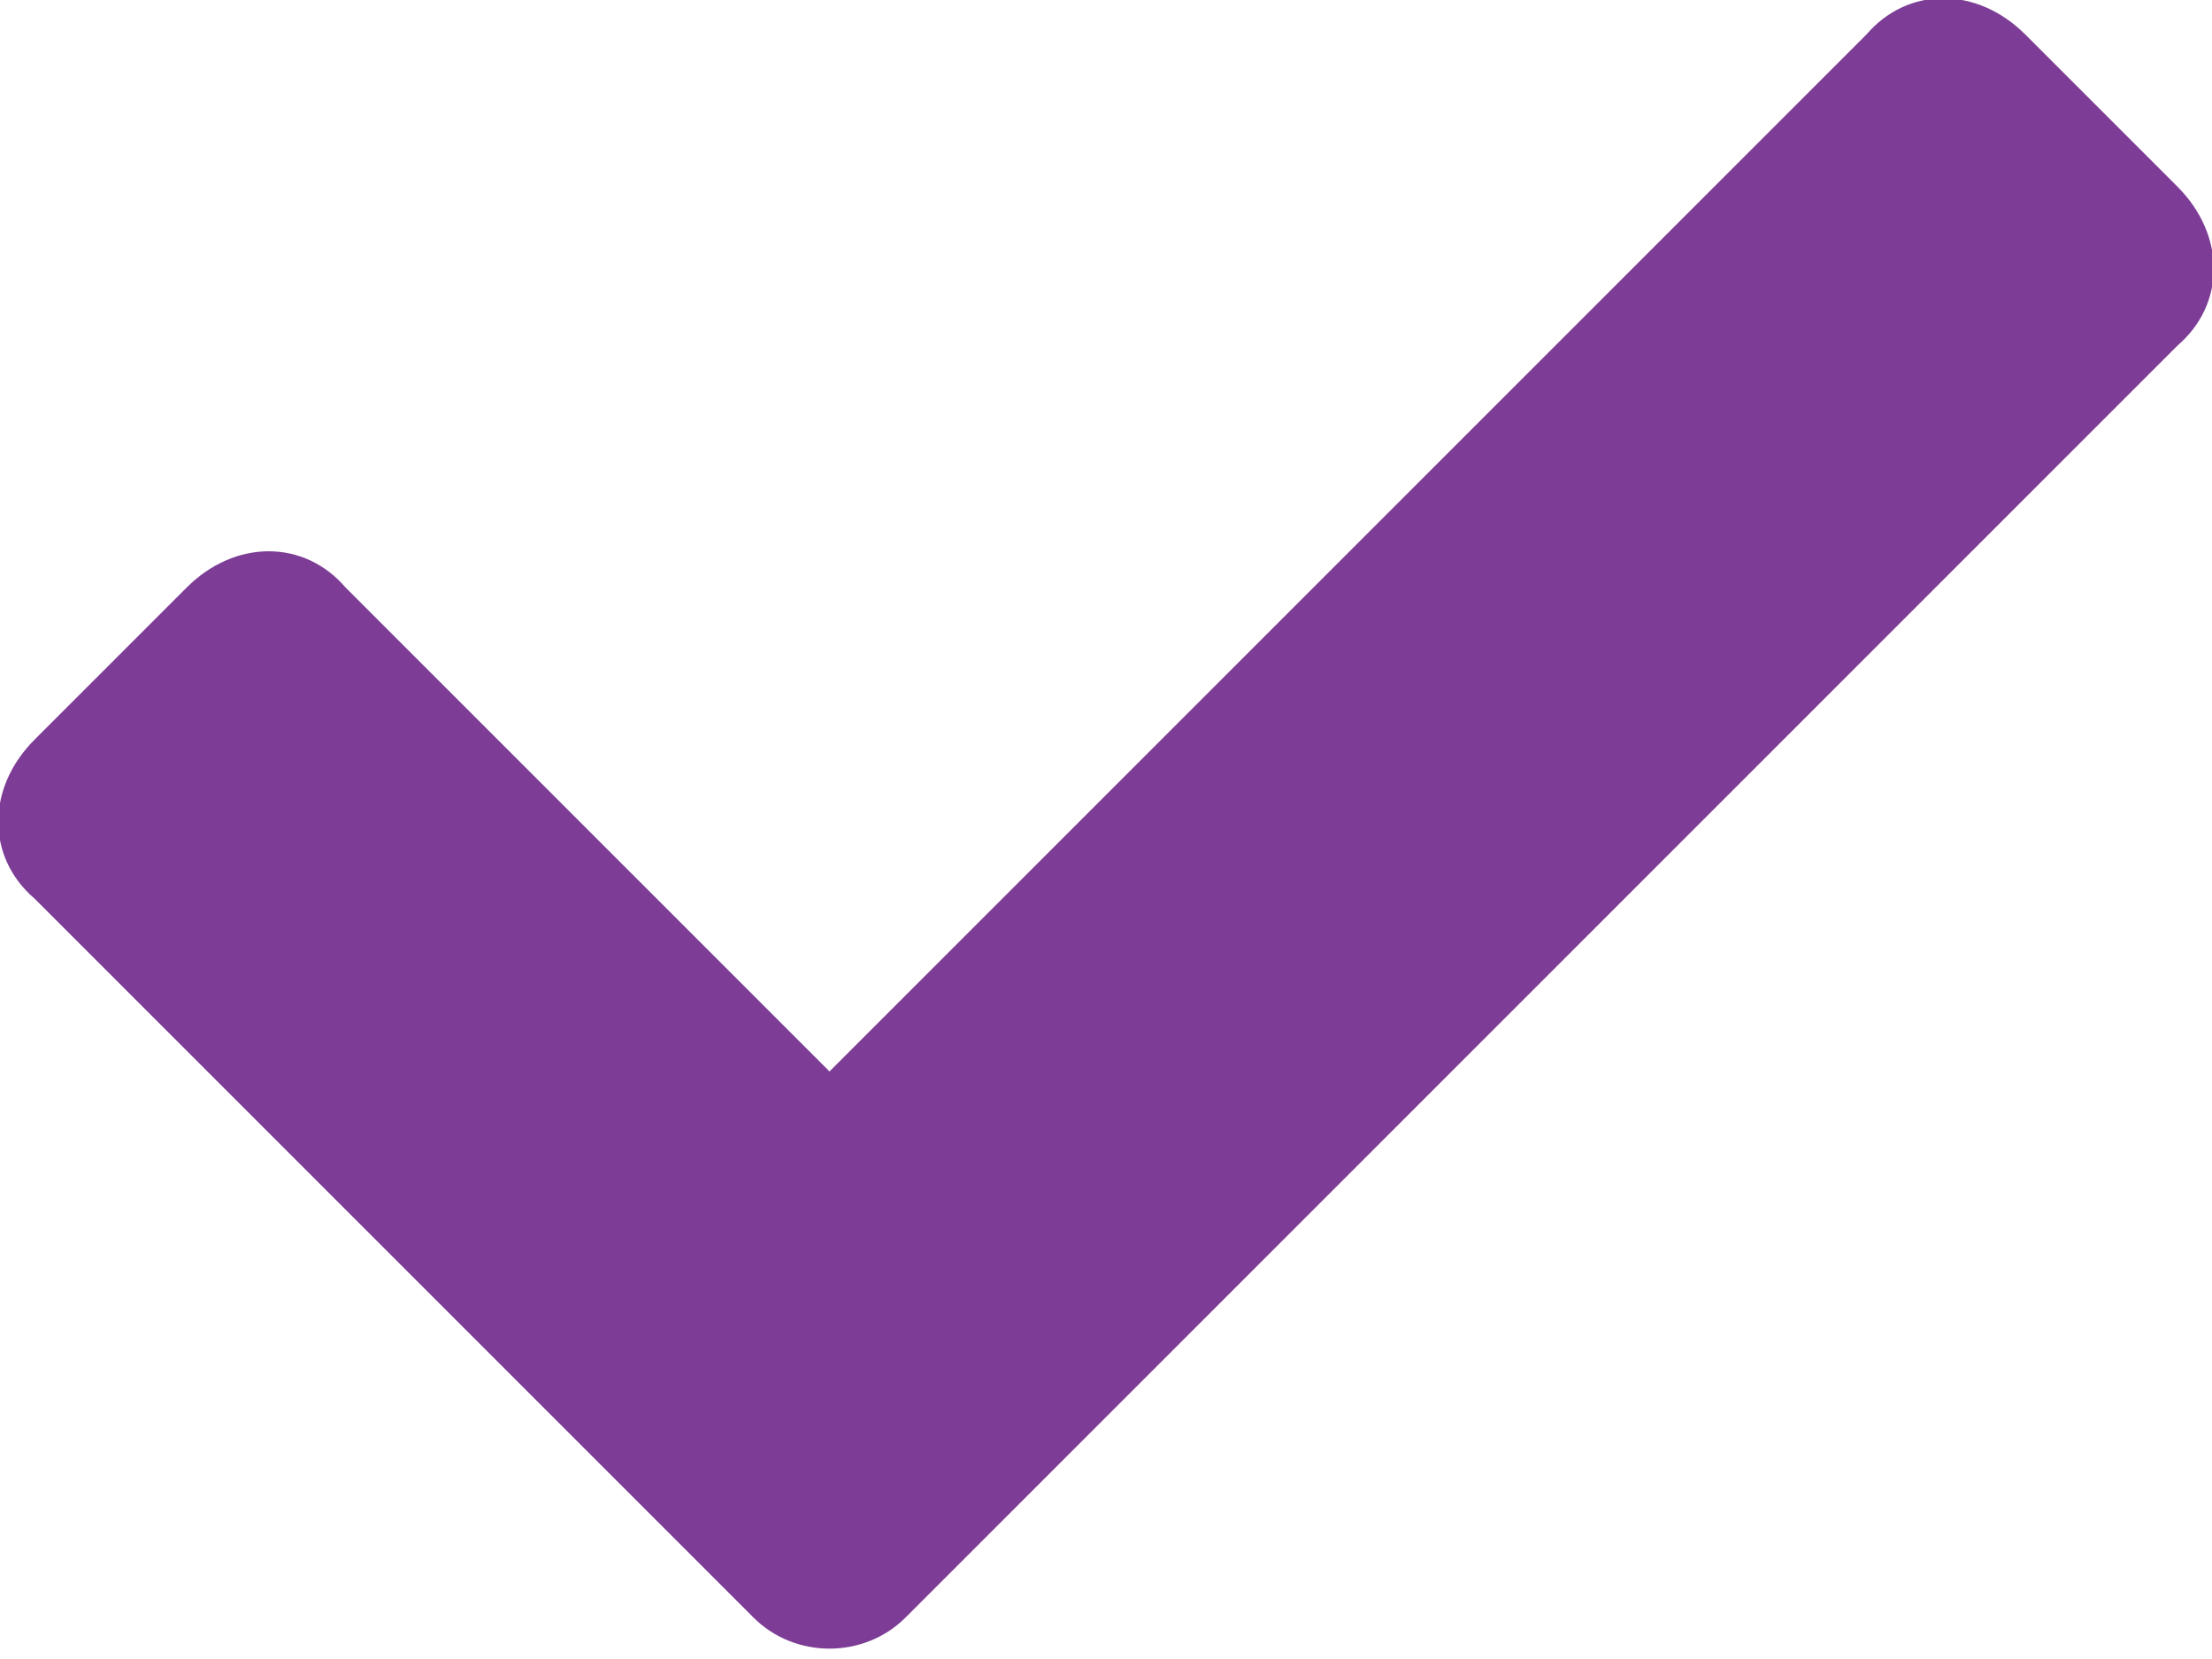 <svg xmlns="http://www.w3.org/2000/svg" fill="none" viewBox="0 0 32 24">
  <path fill="#7D3D96" d="M10.9 23.4.5 13c-.7-.6-.7-1.6 0-2.3l2.2-2.2c.7-.7 1.7-.7 2.3 0l7 7 15-15c.6-.7 1.6-.7 2.3 0l2.2 2.2c.7.7.7 1.7 0 2.3L13.1 23.4c-.6.6-1.6.6-2.2 0Z"/>
</svg>
